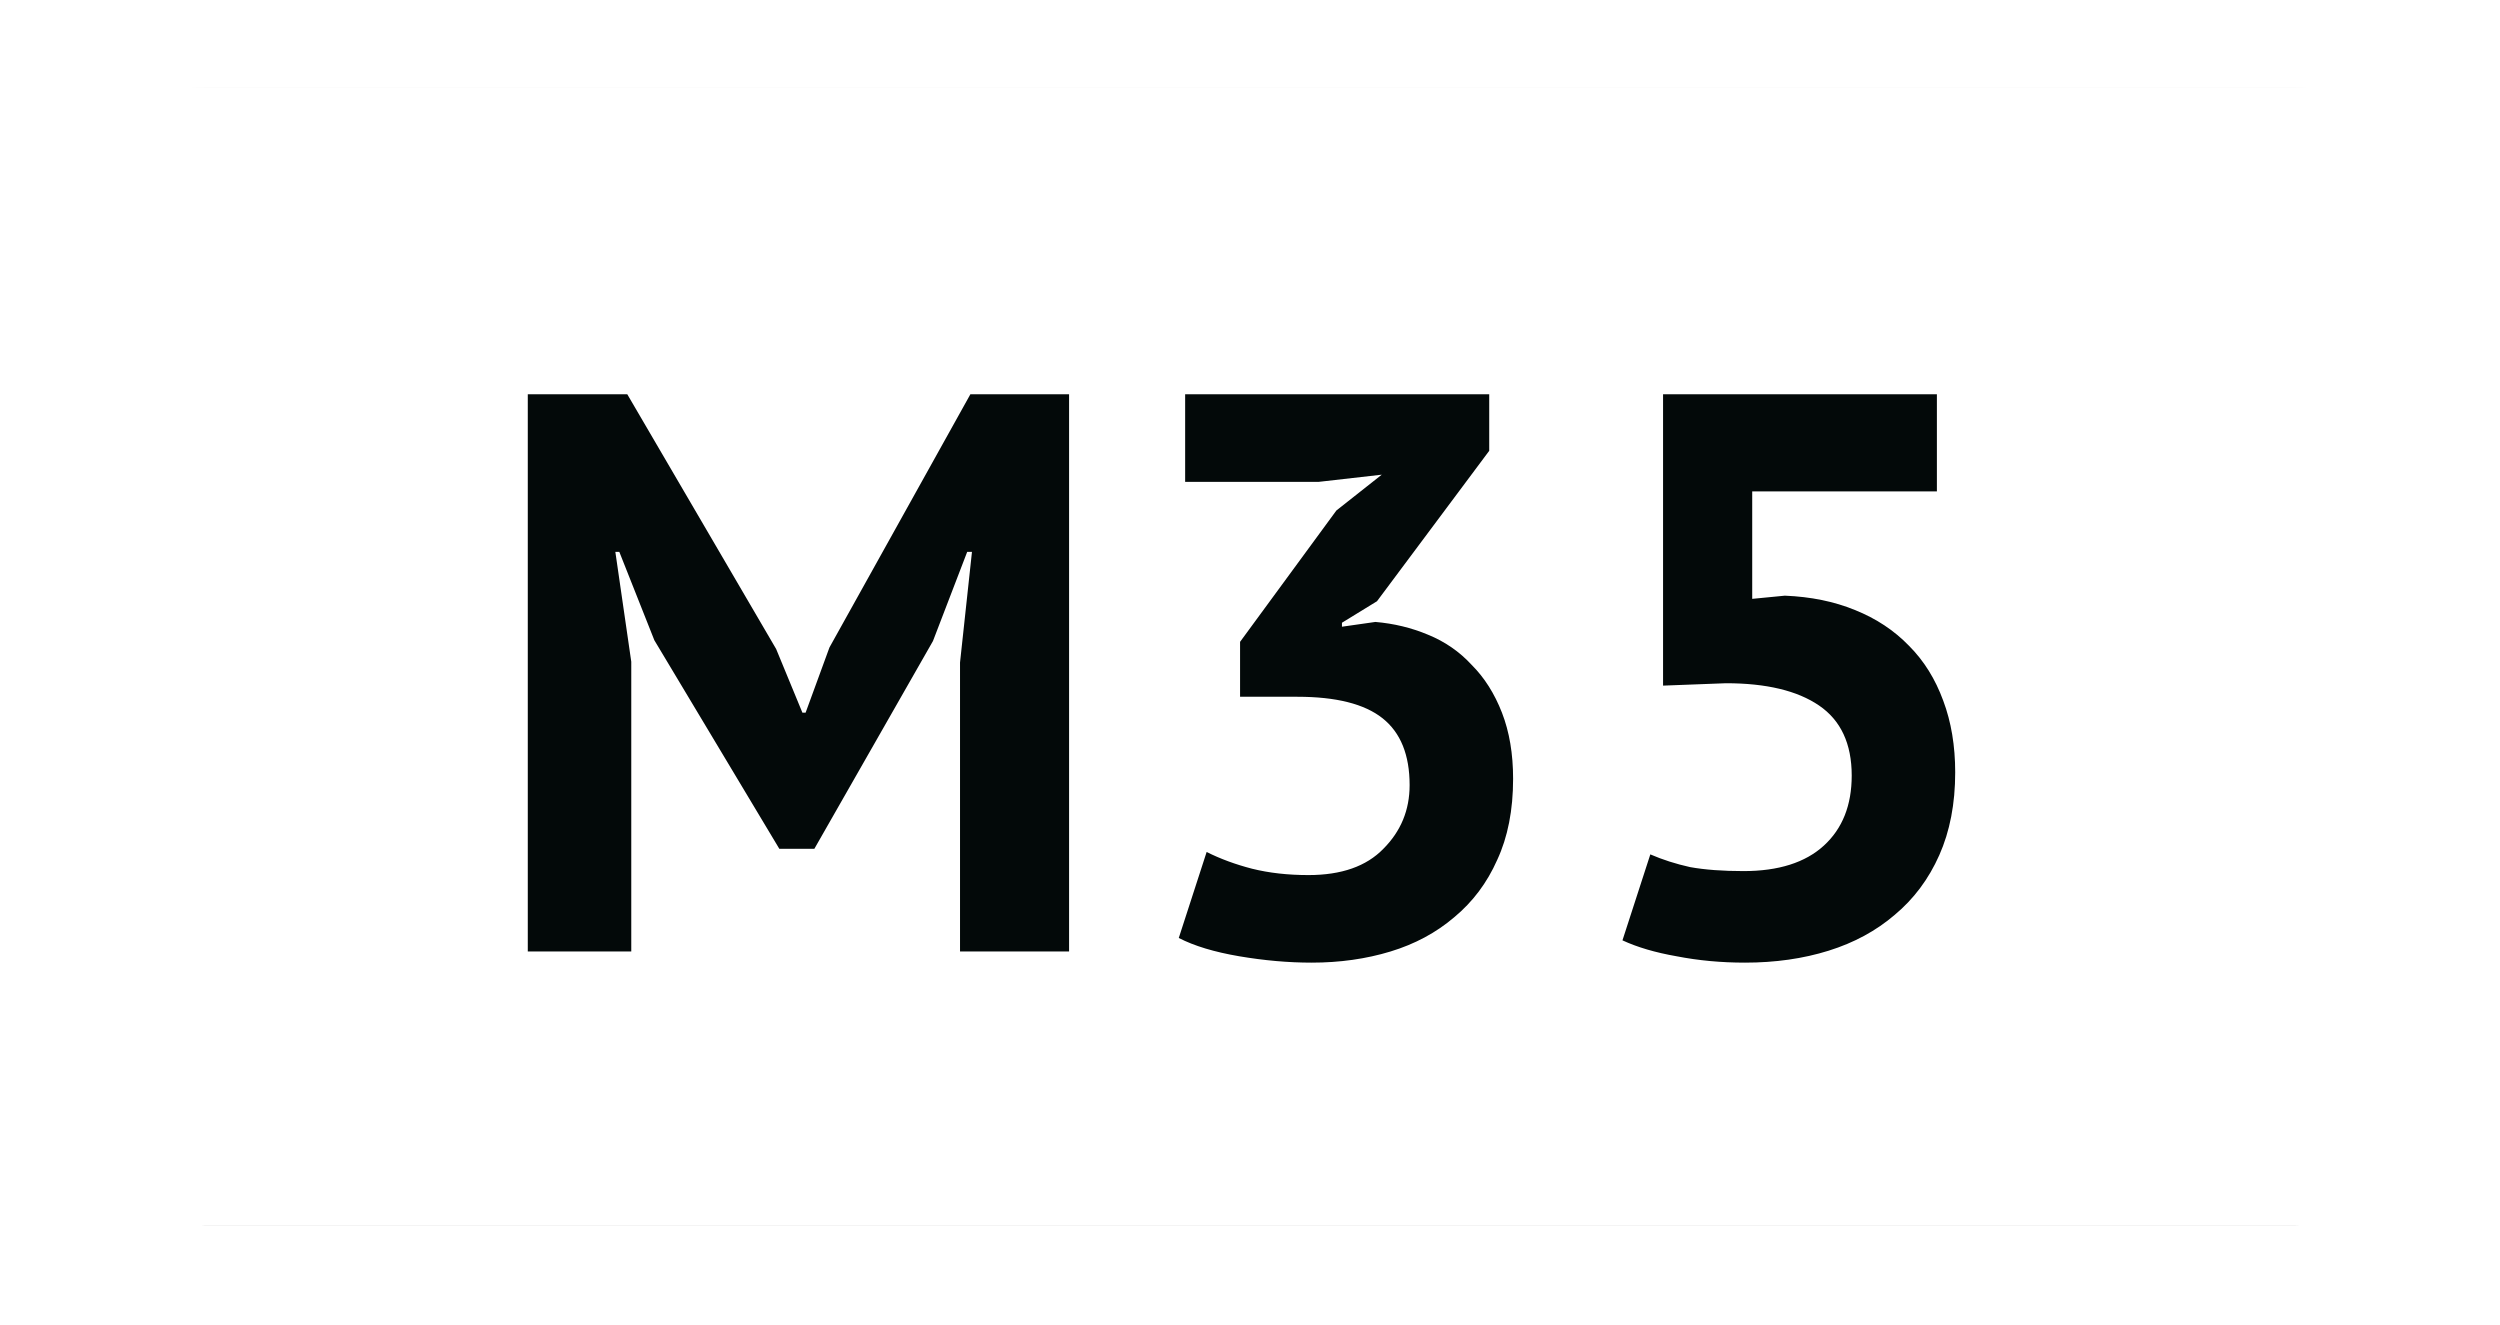 <?xml version="1.0" encoding="UTF-8"?> <svg xmlns="http://www.w3.org/2000/svg" width="402" height="213" viewBox="0 0 402 213" fill="none"><g clip-path="url(#clip0_442_546)"><rect width="402" height="213" fill="white"></rect><g filter="url(#filter0_f_442_546)"><rect x="387" y="197" width="372" height="183" rx="18" transform="rotate(-180 387 197)" fill="url(#paint0_linear_442_546)" fill-opacity="0.6"></rect></g><rect x="10" y="14" width="381" height="183" rx="18" fill="white"></rect><path d="M154.372 106.536L156.292 88.744H155.524L150.02 103.08L130.948 136.488H125.316L105.22 102.952L99.588 88.744H98.948L101.508 106.408V153H84.868V63.4H100.868L124.804 104.36L129.028 114.6H129.54L133.38 104.104L156.036 63.4H171.908V153H154.372V106.536ZM210.411 140.712C215.701 140.712 219.712 139.304 222.443 136.488C225.259 133.672 226.667 130.259 226.667 126.248C226.667 121.384 225.216 117.8 222.315 115.496C219.413 113.192 214.848 112.04 208.619 112.04H199.403V103.208L214.891 82.088L222.187 76.328L212.075 77.48H190.571V63.4H239.467V72.488L221.419 96.68L215.787 100.136V100.776L221.163 100.008C224.149 100.264 226.965 100.947 229.611 102.056C232.341 103.165 234.688 104.787 236.651 106.92C238.699 108.968 240.32 111.528 241.515 114.6C242.709 117.672 243.307 121.213 243.307 125.224C243.307 130.259 242.453 134.611 240.747 138.28C239.125 141.949 236.821 145.021 233.835 147.496C230.933 149.971 227.52 151.805 223.595 153C219.669 154.195 215.445 154.792 210.923 154.792C207.168 154.792 203.285 154.451 199.275 153.768C195.264 153.085 192.021 152.104 189.547 150.824L194.027 137C196.245 138.109 198.677 139.005 201.323 139.688C204.053 140.371 207.083 140.712 210.411 140.712ZM280.348 140.072C285.98 140.072 290.289 138.707 293.276 135.976C296.262 133.245 297.756 129.491 297.756 124.712C297.756 119.592 296.006 115.837 292.508 113.448C289.009 111.059 284.017 109.864 277.532 109.864L267.42 110.248V63.4H311.452V79.016H281.756V96.296L287.004 95.784C291.185 95.955 294.94 96.723 298.268 98.088C301.681 99.453 304.582 101.373 306.972 103.848C309.361 106.237 311.196 109.181 312.476 112.68C313.756 116.093 314.396 119.933 314.396 124.2C314.396 129.235 313.542 133.672 311.836 137.512C310.129 141.352 307.74 144.552 304.668 147.112C301.681 149.672 298.14 151.592 294.044 152.872C289.948 154.152 285.468 154.792 280.604 154.792C276.764 154.792 273.094 154.451 269.596 153.768C266.182 153.171 263.281 152.317 260.892 151.208L265.372 137.384C267.334 138.237 269.468 138.92 271.772 139.432C274.161 139.859 277.02 140.072 280.348 140.072Z" fill="#030909"></path></g><defs><filter id="filter0_f_442_546" x="-5" y="-6" width="412" height="223" filterUnits="userSpaceOnUse" color-interpolation-filters="sRGB"><feFlood flood-opacity="0" result="BackgroundImageFix"></feFlood><feBlend mode="normal" in="SourceGraphic" in2="BackgroundImageFix" result="shape"></feBlend><feGaussianBlur stdDeviation="10" result="effect1_foregroundBlur_442_546"></feGaussianBlur></filter><linearGradient id="paint0_linear_442_546" x1="573" y1="197" x2="573" y2="380" gradientUnits="userSpaceOnUse"><stop stop-color="#545454"></stop><stop offset="1" stop-color="#BABABA"></stop></linearGradient><clipPath id="clip0_442_546"><rect width="402" height="213" fill="white"></rect></clipPath></defs></svg> 